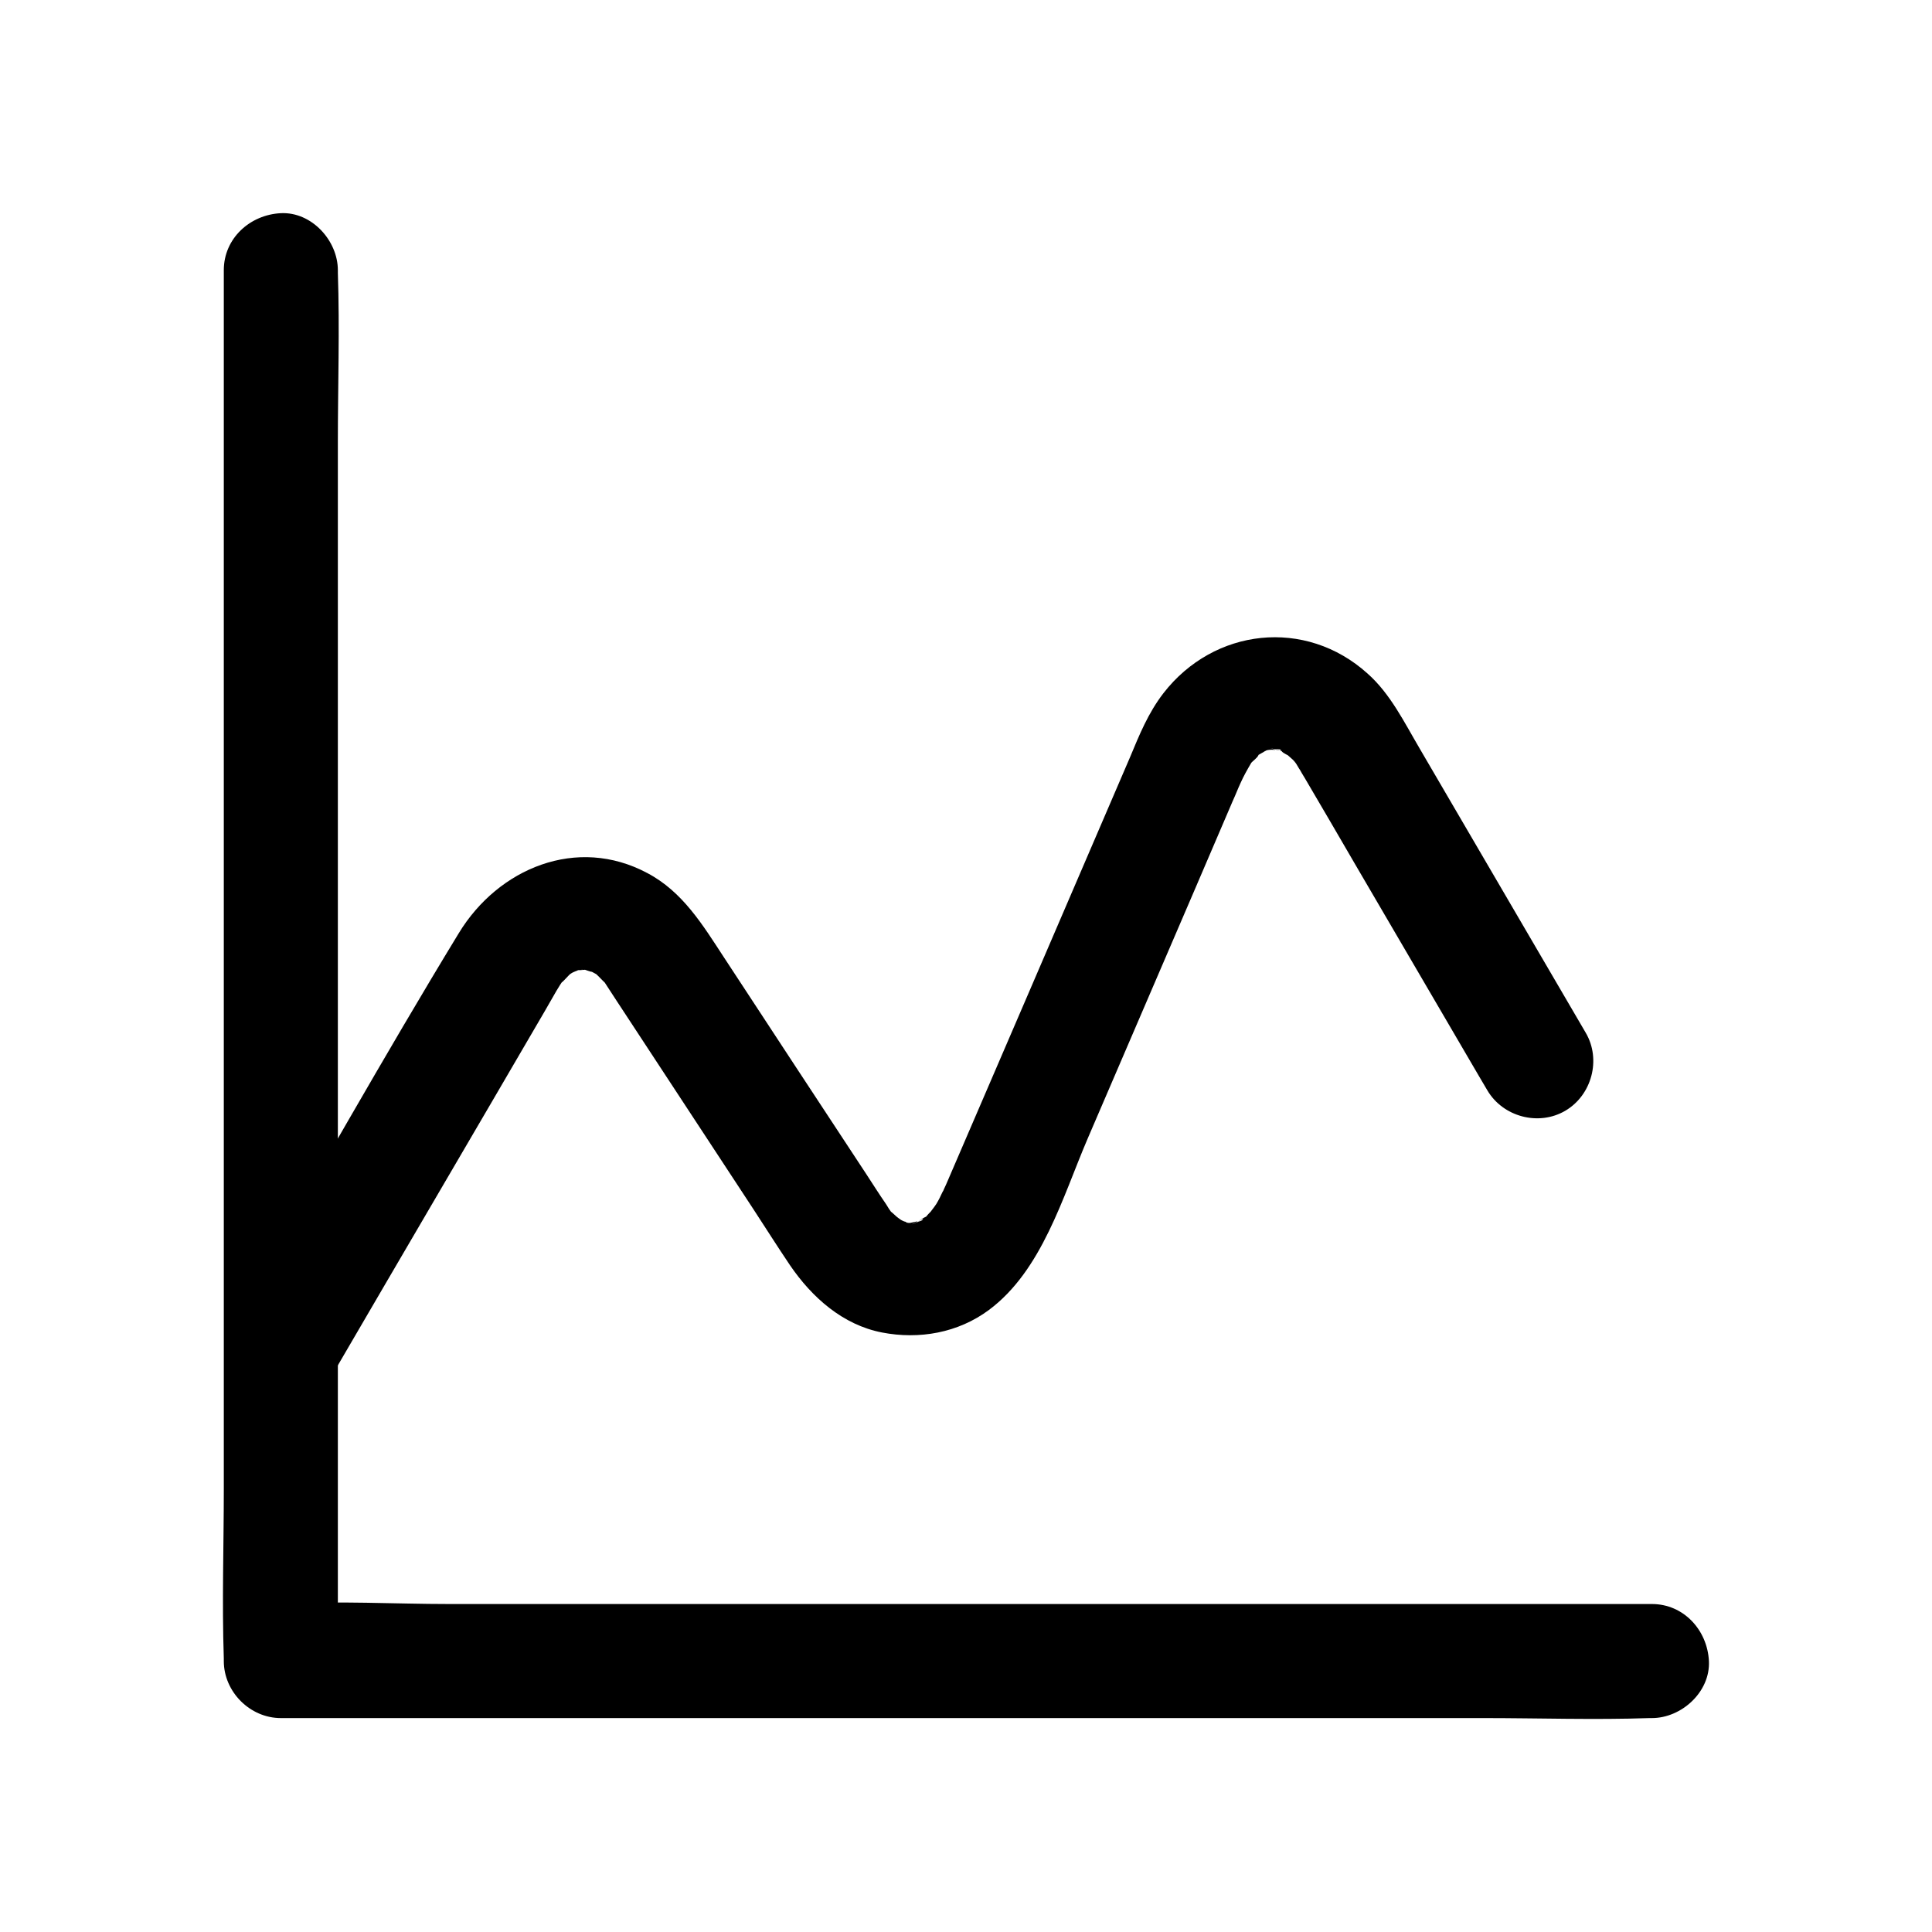 <?xml version="1.0" encoding="UTF-8"?>
<!-- Uploaded to: SVG Repo, www.svgrepo.com, Generator: SVG Repo Mixer Tools -->
<svg fill="#000000" width="800px" height="800px" version="1.1" viewBox="144 144 512 512" xmlns="http://www.w3.org/2000/svg">
 <g>
  <path d="m203.31 215.61v36.578 88.266 106.3 91.895c0 14.914-0.504 29.926 0 44.84v0.707c0 8.16 6.953 15.113 15.113 15.113h36.074 86.656 104.89 91.09c14.609 0 29.422 0.504 44.031 0h0.605c7.859 0 15.516-6.953 15.113-15.113-0.402-8.16-6.648-15.113-15.113-15.113h-36.074-86.656-104.89-91.09c-14.609 0-29.523-0.906-44.031 0h-0.605l15.113 15.113v-36.578-88.266-106.3-91.895c0-14.914 0.504-29.926 0-44.84v-0.707c0-7.859-6.953-15.516-15.113-15.113-8.16 0.402-15.113 6.648-15.113 15.113z"/>
  <path d="m231.73 508.92c18.844-32.344 37.785-64.59 56.629-96.934 1.008-1.812 2.117-3.629 3.125-5.441 0.605-1.008 1.211-2.016 1.914-2.922-1.613 2.117 1.41-1.309 2.117-1.914-2.316 1.914-0.301 0.203 0.504-0.102 3.023-1.309-0.102 0.102 0.707-0.301 0.906-0.504 3.629-0.504-0.102-0.203 0.805 0 1.512 0 2.316-0.102 2.621-0.203 0 0-0.605-0.203 0.906 0.203 1.914 0.707 2.82 0.805 2.117 0.301-3.023-1.41 0.203 0.203 2.215 1.211 0.605 0.301 0-0.203 0.906 0.707 1.613 1.512 2.418 2.316 1.715 1.812-1.812-2.922 0.707 0.805 0.906 1.41 1.914 2.922 2.82 4.332 12.09 18.438 24.285 36.98 36.375 55.418 3.223 4.938 6.348 9.875 9.672 14.812 5.844 8.566 14.008 15.82 24.383 17.836 9.875 1.914 20.152 0.102 28.312-5.945 14.105-10.48 19.547-29.926 26.199-45.445 9.473-22.066 19.043-44.234 28.516-66.301 3.324-7.758 6.648-15.516 9.977-23.277 0.707-1.512 1.309-3.125 2.016-4.637 0.805-1.812 1.715-3.426 2.719-5.141 1.41-2.418 0.402-0.605-0.102 0 0.504-0.605 1.812-1.512 2.117-2.215 0.605-1.41-2.418 1.309 0.203-0.203 1.008-0.605 1.914-1.109 2.922-1.613-3.023 1.512-1.41 0.504-0.504 0.402 1.109-0.203 2.922 0.203 1.109-0.301-2.016-0.605 0.402 0.203 1.211 0.102 1.512-0.102 1.41 0.906-0.805-0.102 0.504 0.203 1.512 0.402 2.117 0.605 2.82 0.707-0.906-1.211-0.102 0 0.402 0.605 1.812 1.109 2.418 1.512-2.117-1.512-0.402-0.102 0.605 0.805 0.402 0.402 1.613 2.215 0.102 0 0.707 0.906 0.906 1.309 1.512 2.316 0.102 0.102 0.102 0.203 0.203 0.301 0.402 0.707 0.805 1.41 1.309 2.215 4.434 7.559 8.867 15.113 13.301 22.773 10.883 18.641 21.867 37.383 32.746 56.023 0.805 1.309 1.512 2.621 2.316 3.93 4.133 7.055 13.602 9.574 20.656 5.441 7.055-4.133 9.574-13.602 5.441-20.656-8.969-15.316-17.938-30.73-26.902-46.047-5.742-9.773-11.387-19.547-17.129-29.32-4.031-6.852-7.758-14.508-13.805-19.852-16.426-14.812-40.707-12.09-54.109 5.238-4.031 5.238-6.348 10.984-8.867 17.027-8.766 20.453-17.633 40.91-26.398 61.363-7.457 17.23-14.812 34.461-22.27 51.691-0.203 0.402-0.402 0.906-0.605 1.309-0.102 0.301-0.203 0.504-0.402 0.805-0.504 1.109-1.008 2.117-1.613 3.125-0.402 0.707-2.82 3.629-0.707 1.211-0.504 0.605-1.211 1.211-1.715 1.812-2.117 2.519 1.41-0.301-0.203 0.301-0.707 0.301-1.812 1.008-2.418 1.512 2.016-1.512 1.812-0.504 0.504-0.203-0.402 0.102-3.426 1.41-1.211 0.402 2.016-0.805-0.605-0.102-1.211 0-1.109 0.102-2.316-0.707 0.805 0.203-1.008-0.301-2.117-0.504-3.223-0.805 3.125 0.906 1.008 0.402 0-0.203-0.805-0.504-2.621-2.117-0.402-0.102-0.605-0.605-1.211-1.211-1.812-1.715-2.922-2.519 0.805 1.309-0.605-0.605-0.402-0.504-0.707-1.109-1.109-1.715-1.812-2.621-3.527-5.34-5.238-7.961-12.594-19.145-25.191-38.289-37.785-57.535-5.543-8.465-10.883-17.332-20.254-22.27-18.641-9.977-39.5-1.309-49.977 15.922-19.949 32.746-38.691 66.301-58.141 99.453-0.605 1.109-1.309 2.215-1.914 3.223-4.133 7.055-1.613 16.523 5.441 20.656 7.156 3.758 16.625 1.34 20.758-5.715z"/>
 </g>
</svg>